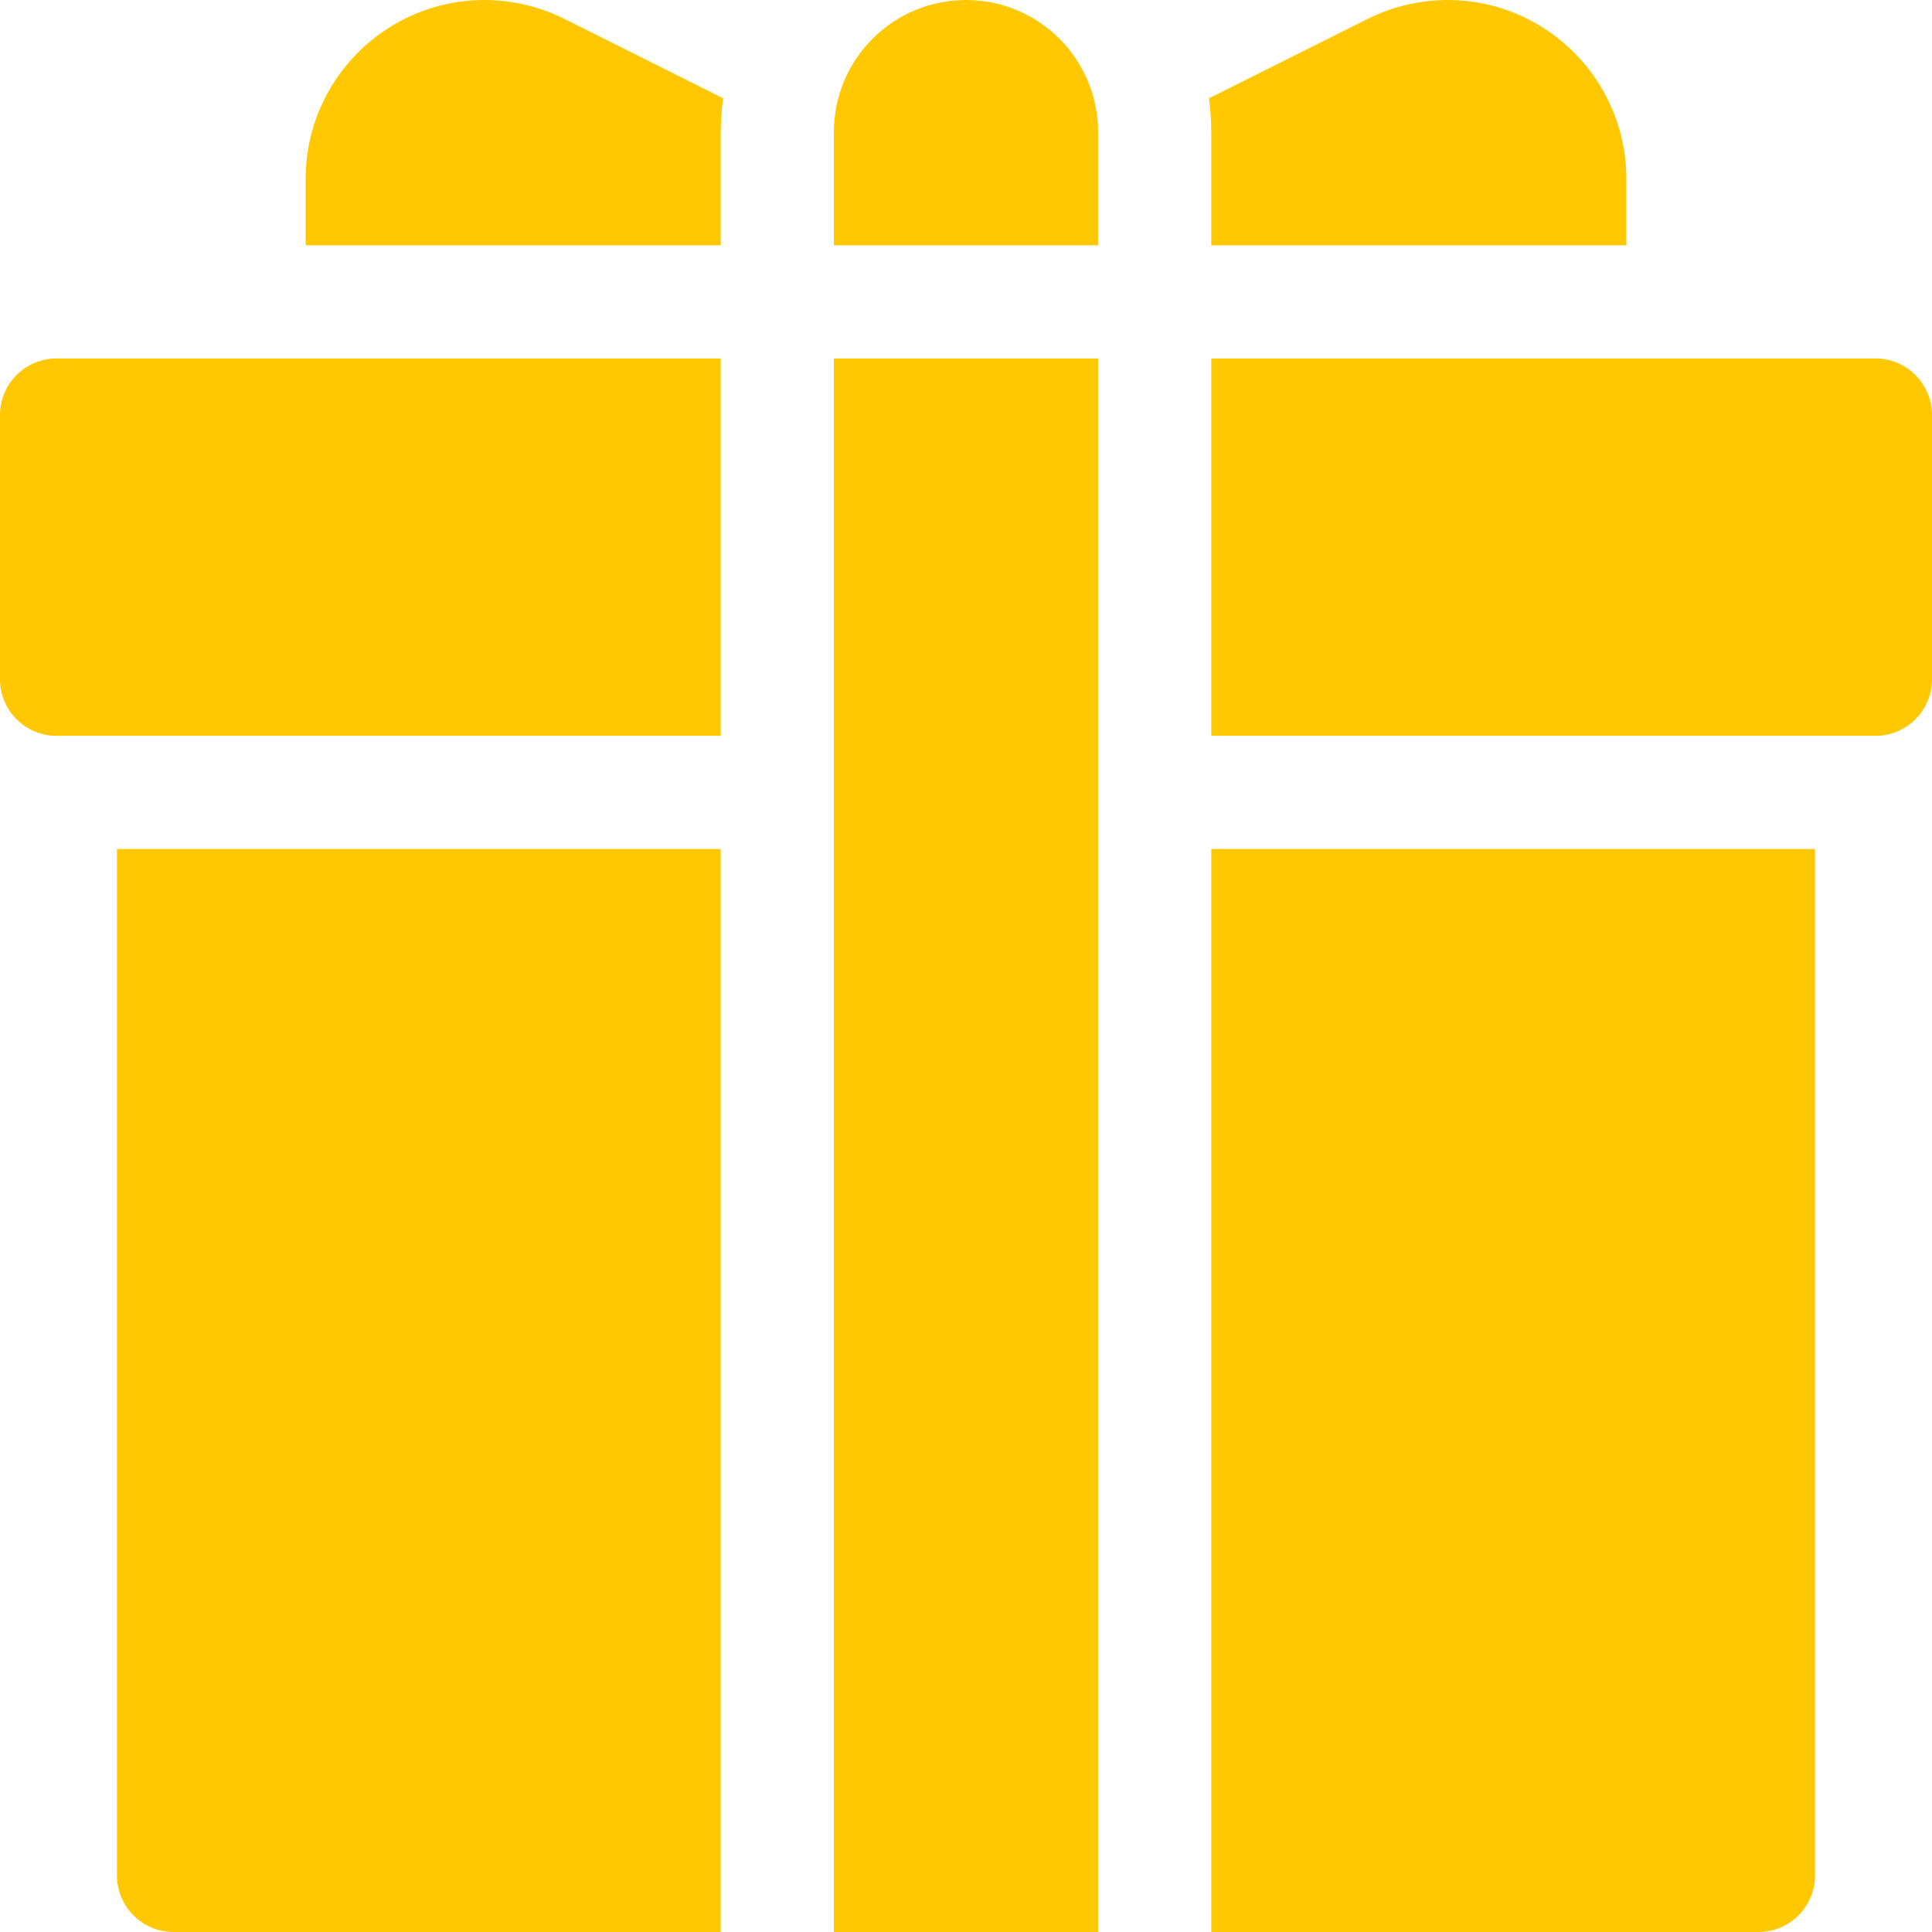 <svg width="24" height="24" viewBox="0 0 24 24" fill="none" xmlns="http://www.w3.org/2000/svg">
<path d="M23.297 4.453H15.047V9.141H23.297C23.685 9.141 24 8.826 24 8.438V5.156C24 4.768 23.685 4.453 23.297 4.453Z" fill="#FFC800"/>
<path d="M0 5.156V8.438C0 8.826 0.315 9.141 0.703 9.141H8.953V4.453H0.703C0.315 4.453 0 4.768 0 5.156Z" fill="#FFC800"/>
<path d="M1.453 23.297C1.453 23.685 1.768 24 2.156 24H8.953V10.547H1.453V23.297Z" fill="#FFC800"/>
<path d="M15.047 24H21.844C22.232 24 22.547 23.685 22.547 23.297V10.547H15.047V24Z" fill="#FFC800"/>
<path d="M15.047 3.047H20.203V2.22C20.203 0.996 19.207 0 17.983 0C17.641 0 17.297 0.081 16.991 0.234L15.018 1.221C15.037 1.358 15.047 1.498 15.047 1.641V3.047Z" fill="#FFC800"/>
<path d="M6.017 0C4.793 0 3.797 0.996 3.797 2.22V3.047H8.953V1.641C8.953 1.498 8.964 1.358 8.983 1.221L7.01 0.234C6.703 0.081 6.36 0 6.017 0Z" fill="#FFC800"/>
<path d="M12 0C11.094 0 10.359 0.735 10.359 1.641V3.047H13.641V1.641C13.641 0.735 12.906 0 12 0Z" fill="#FFC800"/>
<path d="M10.359 4.453H13.641V24H10.359V4.453Z" fill="#FFC800"/>
</svg>
